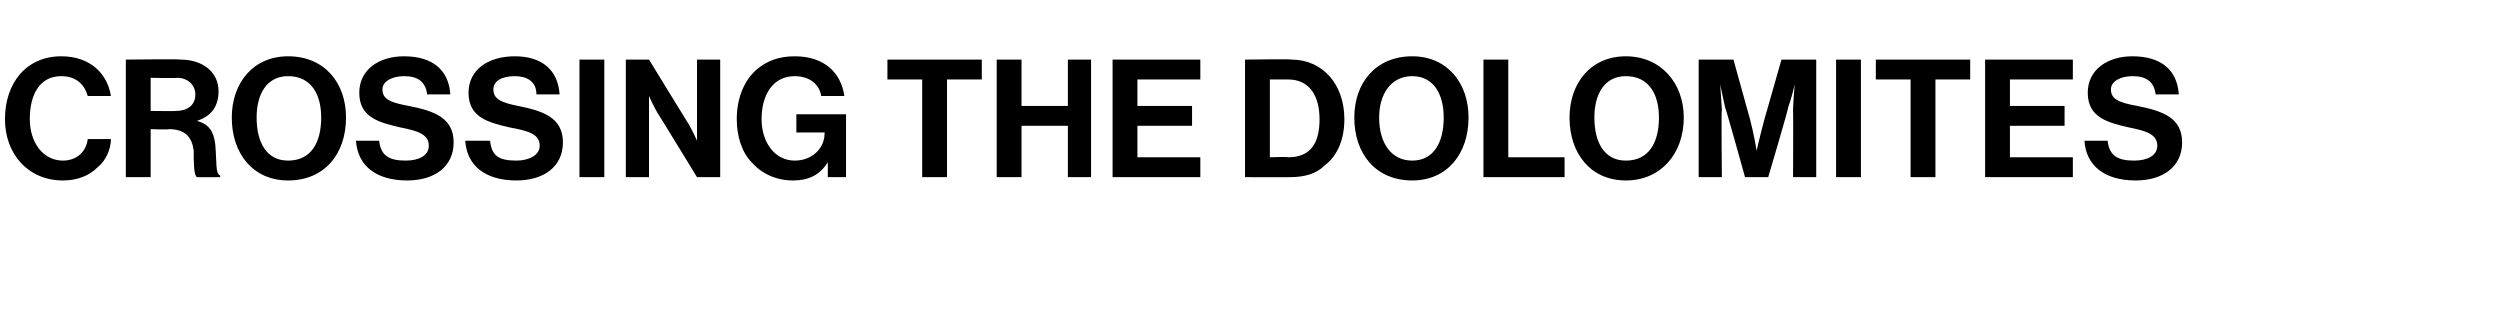 <?xml version="1.0" standalone="no"?>
<!DOCTYPE svg PUBLIC "-//W3C//DTD SVG 1.1//EN" "http://www.w3.org/Graphics/SVG/1.1/DTD/svg11.dtd">
<svg xmlns="http://www.w3.org/2000/svg" version="1.1" width="151px" height="19.3px" viewBox="0 -3 151 19.3" style="top:-3px">
  <desc>Crossing the Dolomites</desc>
  <defs/>
  <g id="Polygon49953">
    <path d="M 0.3 4.2 C 0.3 2 1.6 0.4 3.7 0.4 C 5.5 0.4 6.5 1.5 6.7 2.8 C 6.7 2.8 5.3 2.8 5.3 2.8 C 5.1 2.1 4.6 1.6 3.7 1.6 C 2.4 1.6 1.8 2.7 1.8 4.2 C 1.8 5.6 2.6 6.7 3.8 6.7 C 4.6 6.7 5.2 6.2 5.3 5.4 C 5.3 5.4 6.7 5.4 6.7 5.4 C 6.7 6 6.4 6.7 5.9 7.1 C 5.4 7.6 4.7 7.9 3.8 7.9 C 1.7 7.9 0.3 6.3 0.3 4.2 Z M 7.6 0.6 C 7.6 0.6 10.91 0.56 10.9 0.6 C 12.3 0.6 13.2 1.4 13.2 2.5 C 13.2 3.4 12.8 4 11.9 4.3 C 11.9 4.3 11.9 4.3 11.9 4.3 C 12.6 4.5 12.9 4.9 13 5.7 C 13.1 6.8 13 7.5 13.3 7.6 C 13.3 7.64 13.3 7.7 13.3 7.7 C 13.3 7.7 11.91 7.71 11.9 7.7 C 11.7 7.6 11.7 6.8 11.7 6.1 C 11.6 5.3 11.2 4.8 10.2 4.8 C 10.25 4.84 9.1 4.8 9.1 4.8 L 9.1 7.7 L 7.6 7.7 L 7.6 0.6 Z M 9.1 3.7 C 9.1 3.7 10.62 3.72 10.6 3.7 C 11.4 3.7 11.8 3.3 11.8 2.7 C 11.8 2.2 11.4 1.7 10.7 1.7 C 10.66 1.73 9.1 1.7 9.1 1.7 L 9.1 3.7 Z M 14 4.1 C 14 2 15.3 0.4 17.4 0.4 C 19.6 0.4 20.9 2 20.9 4.1 C 20.9 6.3 19.6 7.9 17.4 7.9 C 15.3 7.9 14 6.3 14 4.1 Z M 19.4 4.1 C 19.4 2.7 18.8 1.6 17.4 1.6 C 16.1 1.6 15.5 2.7 15.5 4.1 C 15.5 5.6 16.1 6.7 17.4 6.7 C 18.8 6.7 19.4 5.6 19.4 4.1 Z M 21.5 5.5 C 21.5 5.5 22.9 5.5 22.9 5.5 C 23 6.4 23.5 6.7 24.5 6.7 C 25.3 6.7 25.9 6.4 25.9 5.8 C 25.9 5.1 25.2 4.9 24.2 4.7 C 22.9 4.4 21.7 4.1 21.7 2.6 C 21.7 1.2 22.9 0.4 24.4 0.4 C 26.1 0.4 27.1 1.2 27.2 2.7 C 27.2 2.7 25.8 2.7 25.8 2.7 C 25.7 1.9 25.2 1.6 24.4 1.6 C 23.7 1.6 23.1 1.9 23.1 2.4 C 23.1 3 23.6 3.2 24.7 3.4 C 26.2 3.7 27.4 4.1 27.4 5.6 C 27.4 7.1 26.2 7.9 24.6 7.9 C 22.7 7.9 21.6 7 21.5 5.5 Z M 28.1 5.5 C 28.1 5.5 29.6 5.5 29.6 5.5 C 29.7 6.4 30.1 6.7 31.2 6.7 C 31.9 6.7 32.6 6.4 32.6 5.8 C 32.6 5.1 31.9 4.9 30.8 4.7 C 29.5 4.4 28.3 4.1 28.3 2.6 C 28.3 1.2 29.5 0.4 31.1 0.4 C 32.7 0.4 33.7 1.2 33.8 2.7 C 33.8 2.7 32.4 2.7 32.4 2.7 C 32.4 1.9 31.8 1.6 31.1 1.6 C 30.3 1.6 29.8 1.9 29.8 2.4 C 29.8 3 30.3 3.2 31.3 3.4 C 32.8 3.7 34 4.1 34 5.6 C 34 7.1 32.8 7.9 31.2 7.9 C 29.3 7.9 28.2 7 28.1 5.5 Z M 35 0.6 L 36.5 0.6 L 36.5 7.7 L 35 7.7 L 35 0.6 Z M 37.8 0.6 L 39.2 0.6 C 39.2 0.6 41.62 4.55 41.6 4.5 C 41.85 4.94 42.1 5.5 42.1 5.5 L 42.1 5.5 C 42.1 5.5 42.1 4.81 42.1 4.3 C 42.1 4.31 42.1 0.6 42.1 0.6 L 43.5 0.6 L 43.5 7.7 L 42.1 7.7 C 42.1 7.7 39.69 3.76 39.7 3.8 C 39.46 3.38 39.2 2.8 39.2 2.8 L 39.2 2.8 C 39.2 2.8 39.2 3.52 39.2 4 C 39.2 4.02 39.2 7.7 39.2 7.7 L 37.8 7.7 L 37.8 0.6 Z M 50 6.8 C 50 6.8 49.96 6.75 50 6.8 C 49.5 7.6 48.8 7.9 47.9 7.9 C 46.9 7.9 46 7.5 45.4 6.8 C 44.8 6.2 44.5 5.2 44.5 4.2 C 44.5 3 44.9 1.9 45.7 1.2 C 46.3 0.7 47 0.4 48 0.4 C 49.8 0.4 50.8 1.4 51 2.8 C 51 2.8 49.6 2.8 49.6 2.8 C 49.5 2.1 48.9 1.6 48 1.6 C 46.7 1.6 46 2.7 46 4.2 C 46 5.6 46.8 6.7 48 6.7 C 49.1 6.7 49.8 5.9 49.8 5.1 C 49.83 5.07 49.8 5 49.8 5 L 48.1 5 L 48.1 3.9 L 51.1 3.9 L 51.1 7.7 L 50 7.7 L 50 6.8 Z M 53.6 0.6 L 59.3 0.6 L 59.3 1.8 L 57.2 1.8 L 57.2 7.7 L 55.7 7.7 L 55.7 1.8 L 53.6 1.8 L 53.6 0.6 Z M 60.2 0.6 L 61.7 0.6 L 61.7 3.4 L 64.5 3.4 L 64.5 0.6 L 65.9 0.6 L 65.9 7.7 L 64.5 7.7 L 64.5 4.6 L 61.7 4.6 L 61.7 7.7 L 60.2 7.7 L 60.2 0.6 Z M 67.2 0.6 L 72.5 0.6 L 72.5 1.8 L 68.7 1.8 L 68.7 3.4 L 72 3.4 L 72 4.6 L 68.7 4.6 L 68.7 6.5 L 72.5 6.5 L 72.5 7.7 L 67.2 7.7 L 67.2 0.6 Z M 75.2 0.6 C 75.2 0.6 78.03 0.56 78 0.6 C 79.9 0.6 81.2 2.1 81.2 4.2 C 81.2 5.4 80.8 6.4 80 7 C 79.5 7.5 78.8 7.7 77.9 7.7 C 77.91 7.71 75.2 7.7 75.2 7.7 L 75.2 0.6 Z M 77.8 6.5 C 79.2 6.5 79.7 5.6 79.7 4.2 C 79.7 2.8 79.1 1.8 77.8 1.8 C 77.85 1.8 76.7 1.8 76.7 1.8 L 76.7 6.5 C 76.7 6.5 77.81 6.46 77.8 6.5 Z M 81.8 4.1 C 81.8 2 83.1 0.4 85.3 0.4 C 87.4 0.4 88.7 2 88.7 4.1 C 88.7 6.3 87.4 7.9 85.3 7.9 C 83.1 7.9 81.8 6.3 81.8 4.1 Z M 87.2 4.1 C 87.2 2.7 86.6 1.6 85.3 1.6 C 84 1.6 83.3 2.7 83.3 4.1 C 83.3 5.6 84 6.7 85.3 6.7 C 86.6 6.7 87.2 5.6 87.2 4.1 Z M 89.6 0.6 L 91.1 0.6 L 91.1 6.5 L 94.5 6.5 L 94.5 7.7 L 89.6 7.7 L 89.6 0.6 Z M 94.8 4.1 C 94.8 2 96.1 0.4 98.2 0.4 C 100.3 0.4 101.7 2 101.7 4.1 C 101.7 6.3 100.3 7.9 98.2 7.9 C 96.1 7.9 94.8 6.3 94.8 4.1 Z M 100.2 4.1 C 100.2 2.7 99.6 1.6 98.2 1.6 C 96.9 1.6 96.3 2.7 96.3 4.1 C 96.3 5.6 96.9 6.7 98.2 6.7 C 99.6 6.7 100.2 5.6 100.2 4.1 Z M 102.6 0.6 L 104.7 0.6 C 104.7 0.6 105.68 4.15 105.7 4.2 C 105.93 5.05 106.1 6.1 106.1 6.1 L 106.1 6.1 C 106.1 6.1 106.34 5.05 106.6 4.1 C 106.59 4.15 107.6 0.6 107.6 0.6 L 109.7 0.6 L 109.7 7.7 L 108.3 7.7 C 108.3 7.7 108.32 3.61 108.3 3.6 C 108.32 3.03 108.4 2.1 108.4 2.1 L 108.4 2.1 C 108.4 2.1 108.2 2.97 108 3.5 C 108.05 3.49 106.8 7.7 106.8 7.7 L 105.4 7.7 C 105.4 7.7 104.23 3.49 104.2 3.5 C 104.08 2.97 103.9 2.1 103.9 2.1 L 103.9 2.1 C 103.9 2.1 103.96 3.03 104 3.6 C 103.96 3.61 104 7.7 104 7.7 L 102.6 7.7 L 102.6 0.6 Z M 110.9 0.6 L 112.4 0.6 L 112.4 7.7 L 110.9 7.7 L 110.9 0.6 Z M 113.3 0.6 L 119 0.6 L 119 1.8 L 116.9 1.8 L 116.9 7.7 L 115.4 7.7 L 115.4 1.8 L 113.3 1.8 L 113.3 0.6 Z M 119.9 0.6 L 125.2 0.6 L 125.2 1.8 L 121.4 1.8 L 121.4 3.4 L 124.7 3.4 L 124.7 4.6 L 121.4 4.6 L 121.4 6.5 L 125.2 6.5 L 125.2 7.7 L 119.9 7.7 L 119.9 0.6 Z M 125.9 5.5 C 125.9 5.5 127.3 5.5 127.3 5.5 C 127.4 6.4 127.9 6.7 128.9 6.7 C 129.7 6.7 130.3 6.4 130.3 5.8 C 130.3 5.1 129.6 4.9 128.6 4.7 C 127.3 4.4 126.1 4.1 126.1 2.6 C 126.1 1.2 127.3 0.4 128.8 0.4 C 130.5 0.4 131.5 1.2 131.6 2.7 C 131.6 2.7 130.2 2.7 130.2 2.7 C 130.1 1.9 129.6 1.6 128.8 1.6 C 128.1 1.6 127.5 1.9 127.5 2.4 C 127.5 3 128 3.2 129.1 3.4 C 130.6 3.7 131.8 4.1 131.8 5.6 C 131.8 7.1 130.6 7.9 129 7.9 C 127.1 7.9 126 7 125.9 5.5 Z " stroke="none" fill="#000"/>
  </g>
</svg>